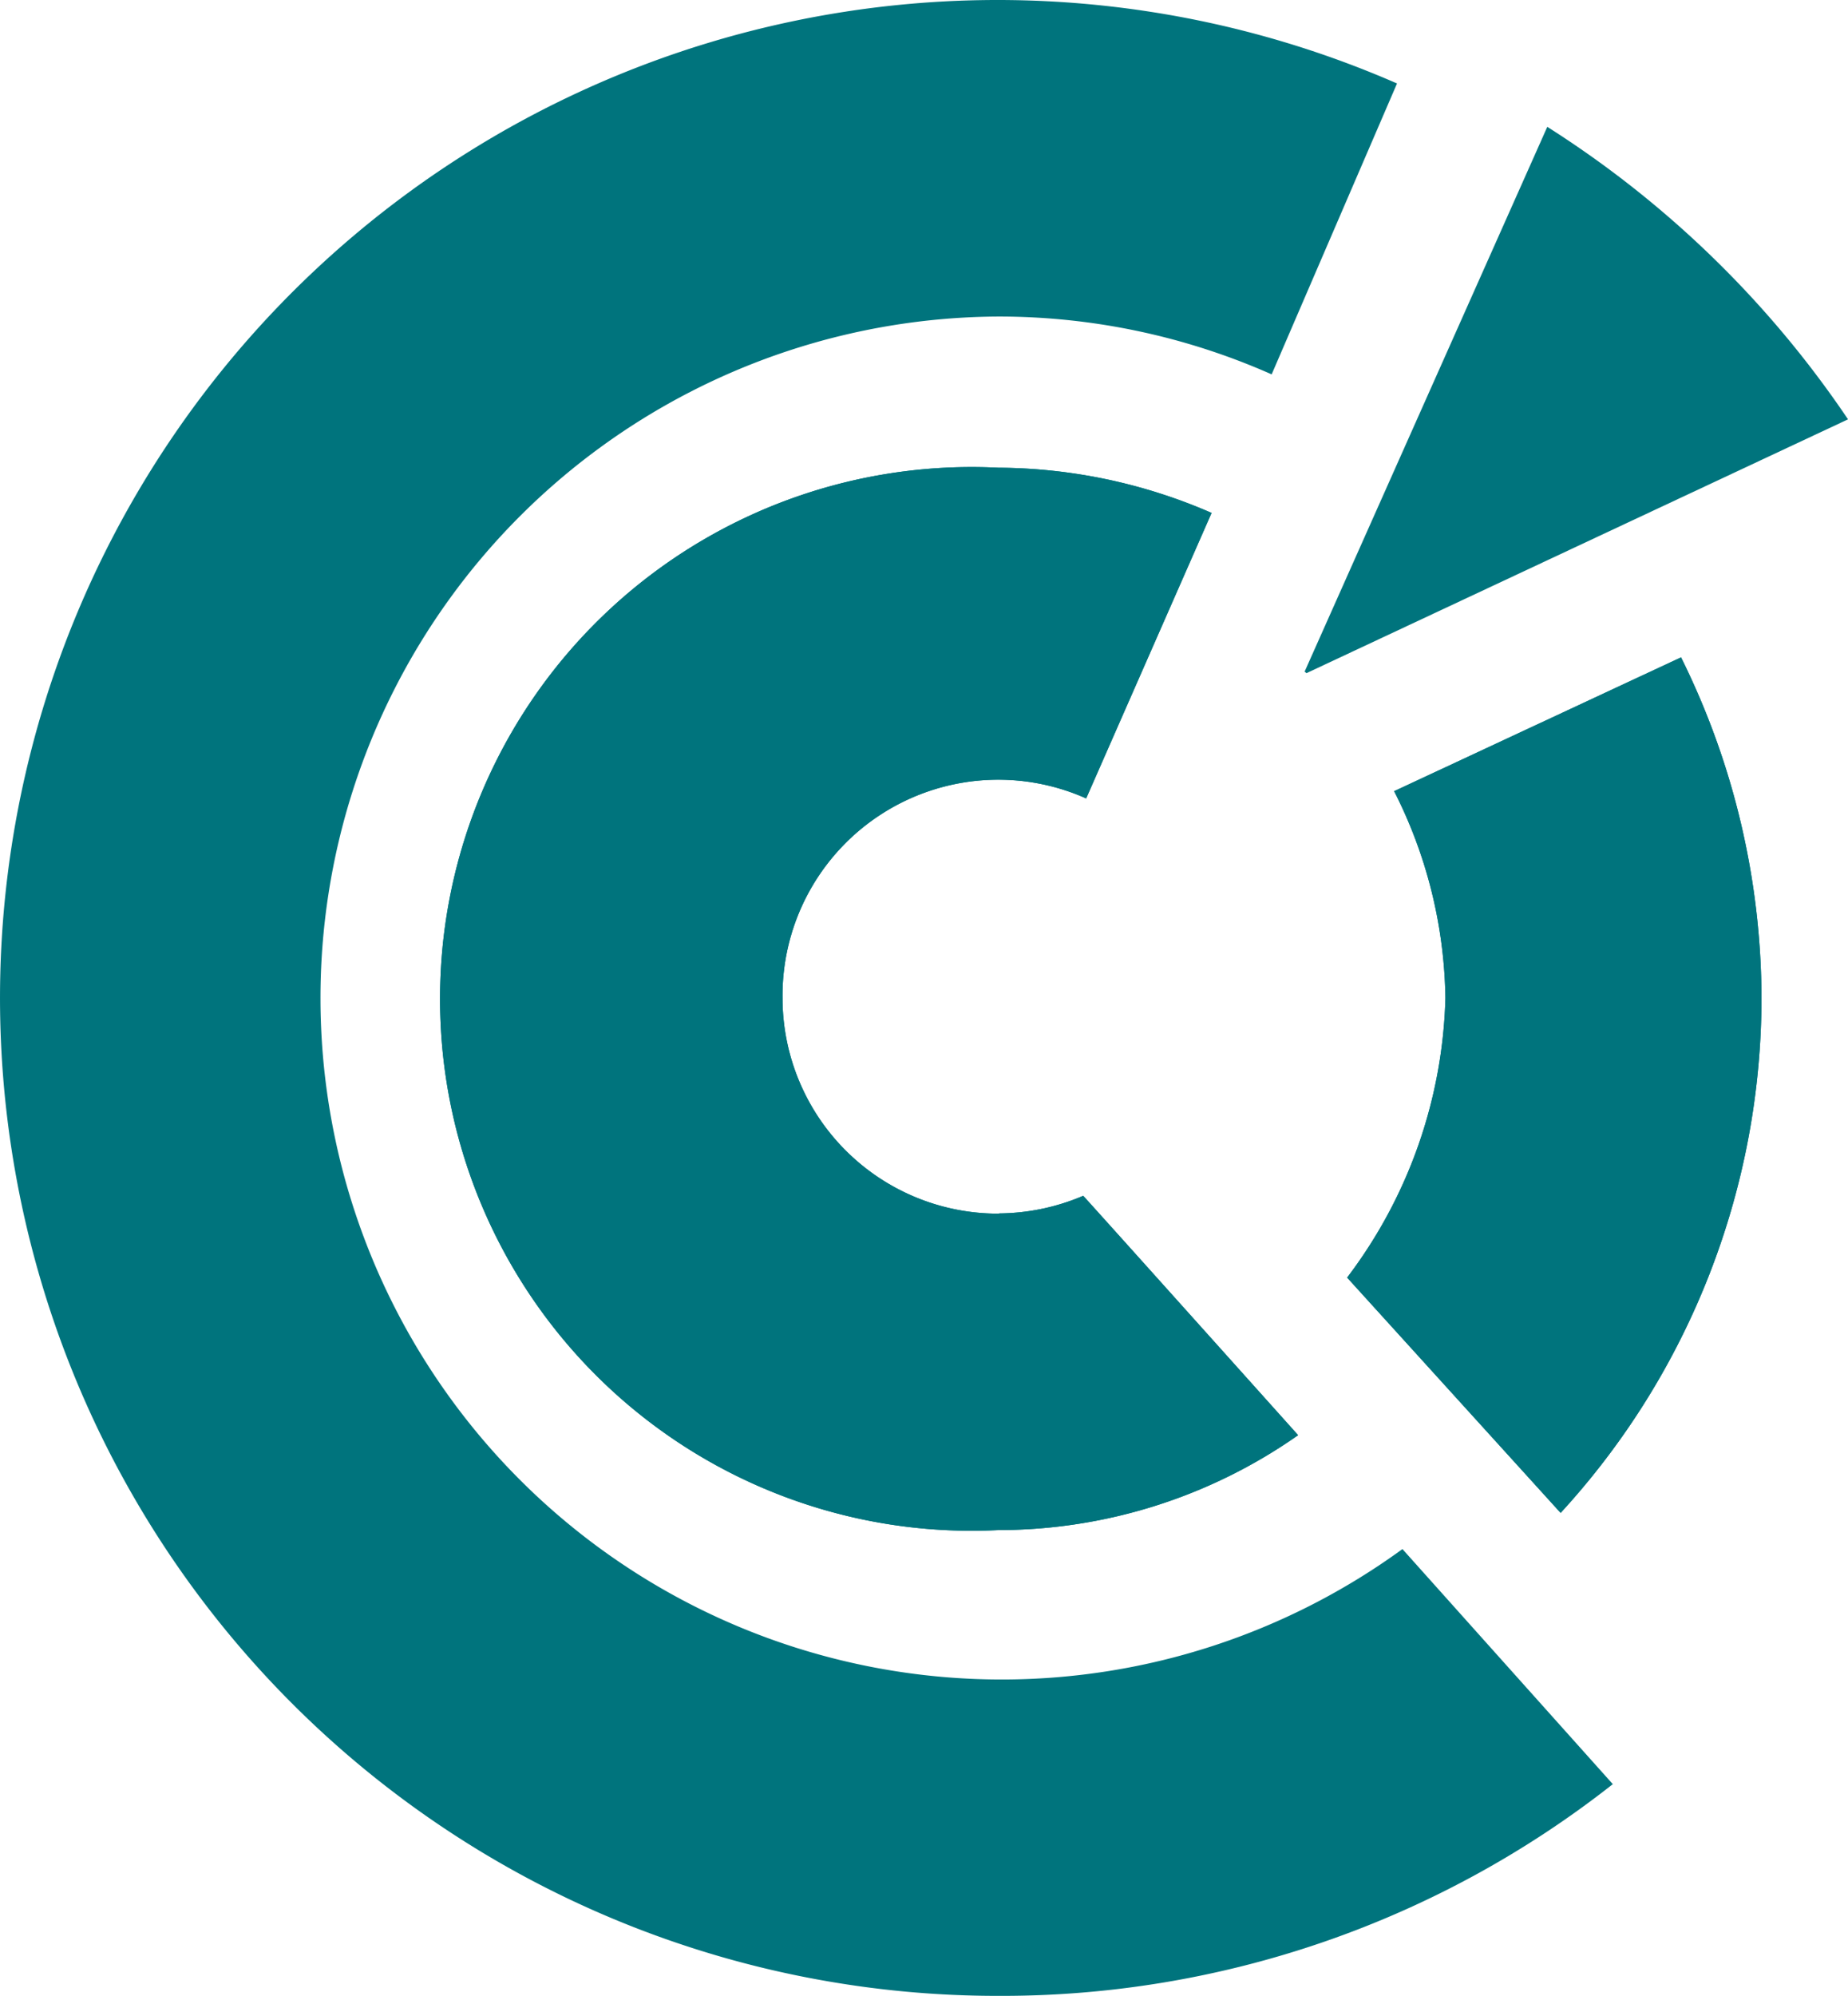 <svg
    version="1.1"
    xmlns="http://www.w3.org/2000/svg"
    width="81.795"
    height="88.3"
    viewBox="0 0 81.795 88.3"
>
    <style>
        path.cci-logo-path {
            fill: #00747d;
        }
        @media (prefers-color-scheme: dark) {
            path.cci-logo-path {
                fill: #ffffff;
            }
        }
    </style>
    <path class="cci-logo-path" d="m 74.405,29.083 -12.699,5.92 a 20.81,20.81 0 0 1 2.27,9.15 21.37,21.37 0 0 1 -4.35,12.369 l 9.449,10.41 a 33.7,33.7 0 0 0 8.891,-22.779 34.06,34.06 0 0 0 -3.561,-15.07 z" />
    <path class="cci-logo-path" d="m 74.405,29.083 a 34.06,34.06 0 0 1 3.561,15.07 33.7,33.7 0 0 1 -8.891,22.779 l -9.449,-10.41 a 21.37,21.37 0 0 0 4.35,-12.369 20.81,20.81 0 0 0 -2.27,-9.15 z" />
    <path class="cci-logo-path" d="m 44.194,20.693 a 23.53,23.53 0 1 0 0,47 23.11,23.11 0 0 0 13.262,-4.199 c 0,0 -8.742,-9.75 -9.512,-10.59 a 9.65,9.65 0 0 1 -3.709,0.779 l -0.041,0.01 A 9.54,9.54 0 0 1 34.635,44.154 9.55,9.55 0 0 1 48.075,35.323 l 5.551,-12.631 a 23.88,23.88 0 0 0 -9.432,-2 z" />
    <path class="cci-logo-path" d="m 44.194,20.693 a 23.88,23.88 0 0 1 9.432,2 l -5.551,12.631 a 9.55,9.55 0 0 0 -13.439,8.83 9.54,9.54 0 0 0 9.559,9.539 l 0.041,-0.01 a 9.65,9.65 0 0 0 3.709,-0.779 c 0.77,0.84 9.512,10.59 9.512,10.59 a 23.11,23.11 0 0 1 -13.262,4.199 23.53,23.53 0 1 1 0,-47 z" />
    <path class="cci-logo-path" d="m 68.485,5.612 -10.74,24.1 0.08,0.07 23.971,-11.23 A 45.31,45.31 0 0 0 68.485,5.612 Z" />
    <path class="cci-logo-path" d="m 49.254,0.296 a 44.15,44.15 0 1 0 -5.037,88.004 43.73,43.73 0 0 0 27.168,-9.367 l -9.311,-10.4 a 30.15,30.15 0 1 1 -17.881,-54.529 29.8,29.8 0 0 1 12.092,2.559 L 61.834,3.693 A 44.15,44.15 0 0 0 49.254,0.296 Z" />
</svg>
